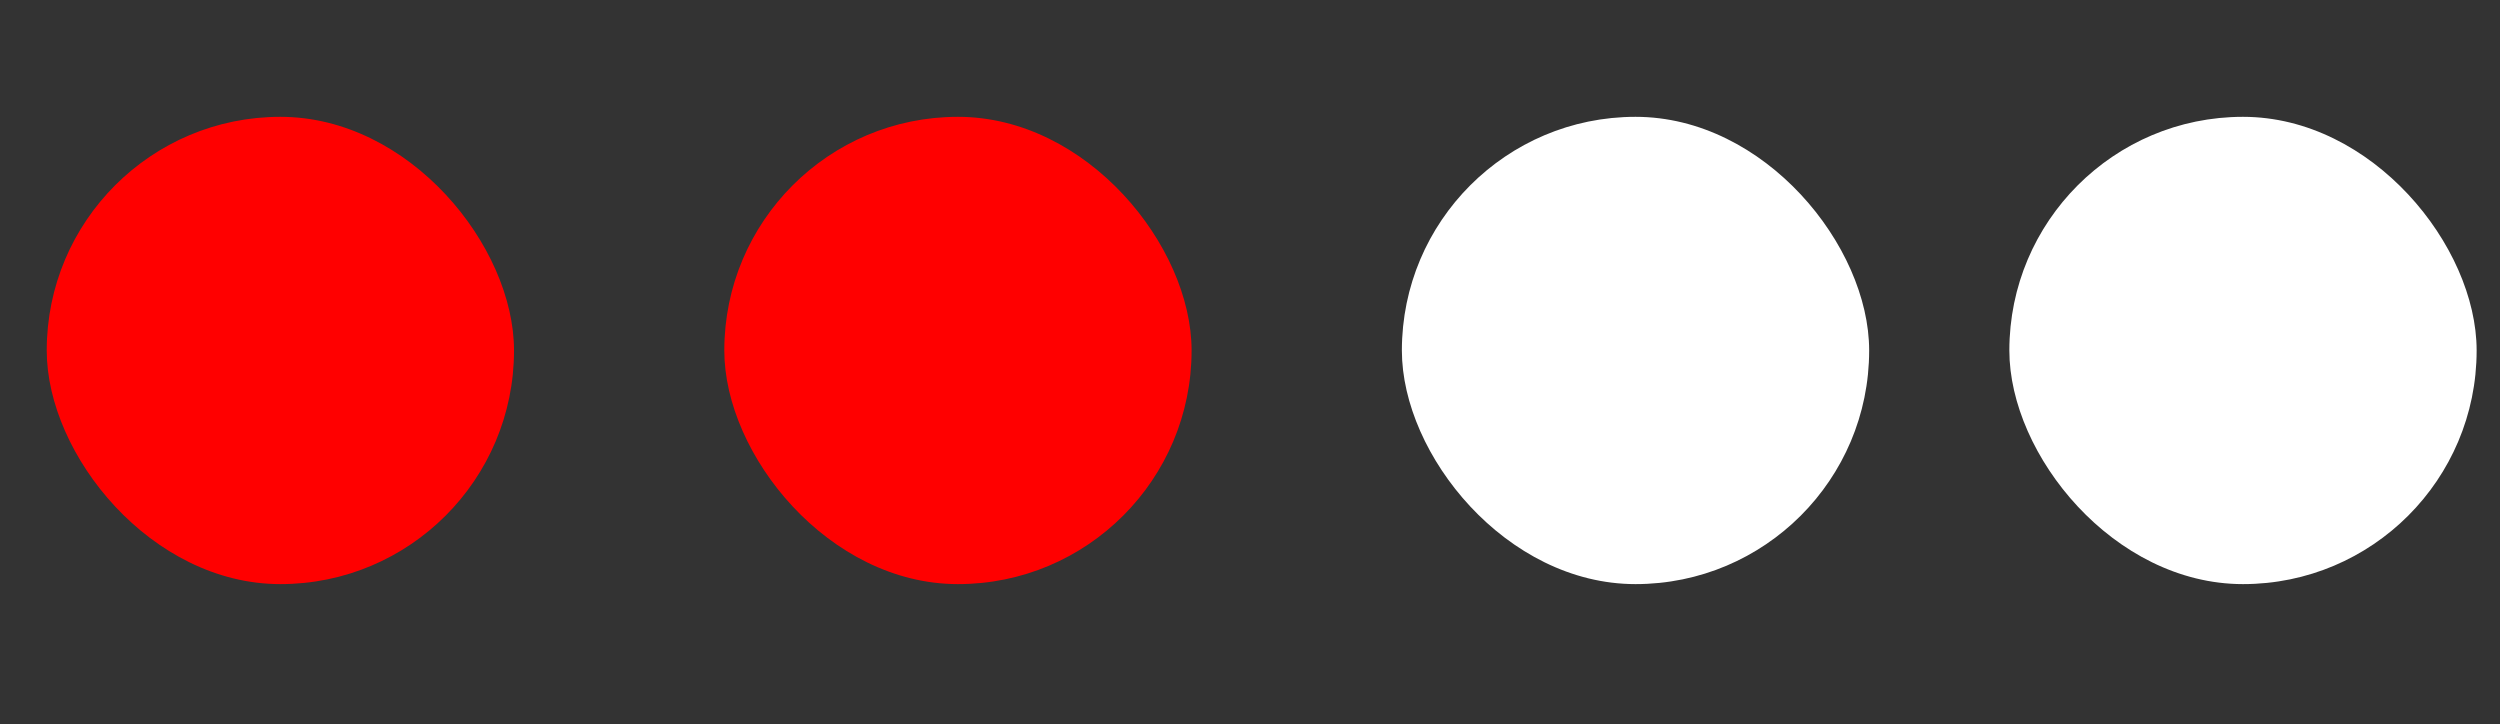 <?xml version="1.0" encoding="UTF-8"?> <svg xmlns="http://www.w3.org/2000/svg" width="107" height="31" viewBox="0 0 107 31" fill="none"><rect x="0" y="0" width="107" height="31" fill="#333333" stroke="none"/><rect x="2" y="5" width="20" height="20" rx="10" fill="#FF0000"></rect><rect x="86" y="5" width="20" height="20" rx="10" fill="white"></rect><rect x="60" y="5" width="20" height="20" rx="10" fill="white"></rect><rect x="31" y="5" width="20" height="20" rx="10" fill="#FF0000"></rect></svg> 